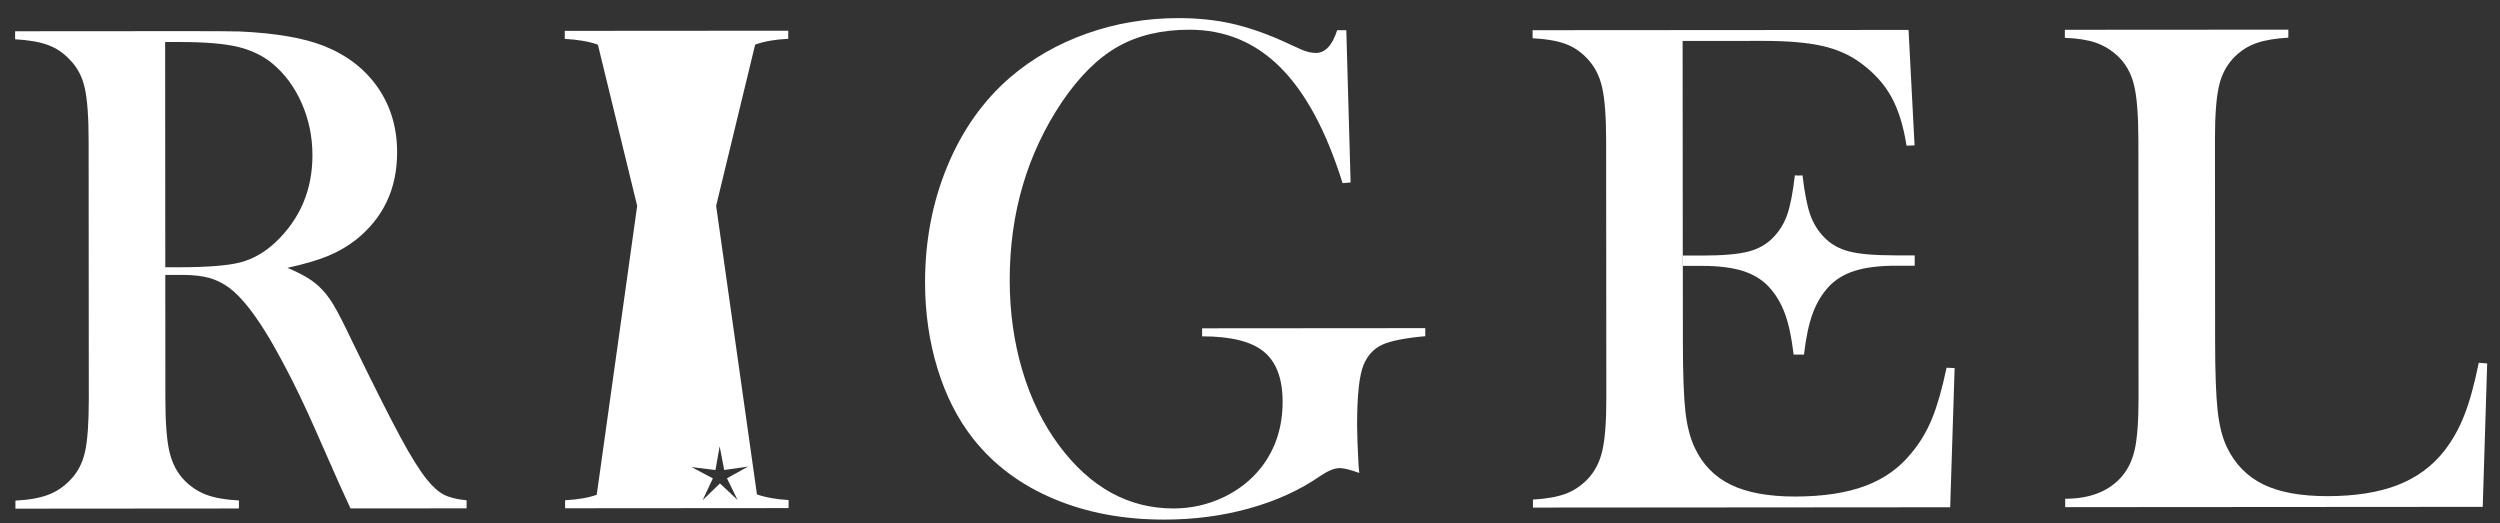 <?xml version="1.0" encoding="utf-8"?>
<!-- Generator: Adobe Illustrator 15.1.0, SVG Export Plug-In . SVG Version: 6.00 Build 0)  -->
<!DOCTYPE svg PUBLIC "-//W3C//DTD SVG 1.1//EN" "http://www.w3.org/Graphics/SVG/1.1/DTD/svg11.dtd">
<svg version="1.1" id="レイヤー_1" xmlns="http://www.w3.org/2000/svg" xmlns:xlink="http://www.w3.org/1999/xlink" x="0px"
	 y="0px" width="86px" height="18px" viewBox="44 10 86 18" enable-background="new 44 10 86 18" xml:space="preserve">
<rect x="44" y="10" width="86" height="18" fill="#333333" stroke="none"/>
<path fill="#FFFFFF" d="M49.686,19.458l0.003,4.26c0,0.817,0.047,1.426,0.14,1.822c0.093,0.397,0.263,0.724,0.512,0.98
	c0.217,0.224,0.468,0.39,0.753,0.498c0.284,0.108,0.659,0.175,1.125,0.198v0.276l-7.688,0.006v-0.277
	c0.465-0.024,0.84-0.091,1.124-0.199s0.535-0.275,0.752-0.5c0.256-0.257,0.428-0.581,0.517-0.975
	c0.088-0.393,0.131-1.002,0.131-1.828l-0.006-8.867c0-0.826-0.045-1.436-0.134-1.829c-0.088-0.393-0.261-0.718-0.518-0.974
	c-0.217-0.232-0.469-0.401-0.758-0.505c-0.289-0.104-0.662-0.168-1.119-0.192l0-0.277l5.799-0.004c0.97,0,1.608,0.003,1.913,0.011
	c1.243,0.055,2.218,0.223,2.924,0.503c0.795,0.32,1.41,0.799,1.848,1.436c0.438,0.637,0.657,1.377,0.657,2.219
	c0.001,1.251-0.472,2.254-1.417,3.009c-0.289,0.225-0.607,0.41-0.957,0.554c-0.349,0.146-0.815,0.282-1.401,0.411
	c0.481,0.199,0.838,0.408,1.071,0.625c0.185,0.168,0.353,0.379,0.506,0.631s0.381,0.699,0.686,1.341
	c0.715,1.468,1.256,2.54,1.621,3.217c0.365,0.678,0.673,1.169,0.921,1.474c0.201,0.248,0.395,0.421,0.584,0.517
	c0.188,0.096,0.447,0.16,0.776,0.191v0.277l-3.994,0.003c-0.201-0.44-0.329-0.722-0.385-0.842l-0.844-1.912
	c-0.506-1.146-1.016-2.161-1.53-3.043c-0.514-0.873-0.984-1.471-1.409-1.791c-0.217-0.16-0.45-0.275-0.698-0.343
	c-0.249-0.068-0.553-0.102-0.914-0.102L49.686,19.458z M49.686,19.194l0.457,0c0.995-0.001,1.707-0.057,2.136-0.171
	c0.428-0.113,0.832-0.344,1.208-0.698c0.842-0.803,1.261-1.798,1.261-2.985c0-0.634-0.124-1.229-0.368-1.786
	s-0.584-1.016-1.018-1.377c-0.337-0.272-0.738-0.462-1.203-0.571c-0.465-0.108-1.127-0.161-1.985-0.161l-0.493,0L49.686,19.194z"/>
<path fill="#FFFFFF" d="M90.313,11.043l0.148,5.233L90.184,16.3c-0.554-1.78-1.265-3.104-2.132-3.975
	c-0.867-0.869-1.914-1.304-3.141-1.303c-0.955,0-1.774,0.196-2.46,0.585s-1.324,1.022-1.917,1.896
	c-1.201,1.789-1.802,3.835-1.8,6.136c0.001,1.1,0.146,2.136,0.436,3.11c0.29,0.974,0.711,1.834,1.265,2.58
	c1.076,1.442,2.388,2.163,3.936,2.162c0.61-0.001,1.183-0.13,1.72-0.387s0.978-0.609,1.322-1.059
	c0.474-0.626,0.709-1.368,0.709-2.227c-0.001-0.794-0.216-1.367-0.646-1.72c-0.429-0.353-1.137-0.528-2.123-0.528l-0.001-0.276
	l7.677-0.006v0.277c-0.706,0.064-1.201,0.163-1.486,0.296c-0.284,0.133-0.495,0.358-0.631,0.68
	c-0.152,0.353-0.229,1.055-0.228,2.105c0,0.288,0.017,0.738,0.05,1.348l0.024,0.276c-0.305-0.112-0.53-0.168-0.674-0.168
	c-0.177,0-0.401,0.093-0.674,0.277c-0.697,0.481-1.508,0.852-2.43,1.108c-0.922,0.258-1.896,0.386-2.923,0.387
	c-1.411,0.002-2.685-0.238-3.82-0.719c-1.136-0.48-2.056-1.17-2.763-2.067c-0.53-0.674-0.938-1.475-1.223-2.405
	c-0.285-0.93-0.428-1.917-0.429-2.96c-0.001-1.435,0.254-2.771,0.767-4.006c0.511-1.235,1.233-2.254,2.163-3.058
	c0.761-0.65,1.639-1.152,2.634-1.505s2.045-0.53,3.151-0.531c0.642,0,1.238,0.06,1.787,0.179c0.549,0.12,1.134,0.316,1.751,0.588
	l0.71,0.324c0.177,0.072,0.337,0.108,0.481,0.108c0.32,0,0.565-0.261,0.733-0.783H90.313z"/>
<path fill="#FFFFFF" d="M101.889,18.999l0.002,2.755c0.001,1.099,0.03,1.899,0.086,2.4c0.057,0.501,0.165,0.92,0.326,1.257
	c0.272,0.577,0.688,1,1.246,1.268c0.558,0.269,1.293,0.403,2.208,0.402c0.962-0.001,1.768-0.124,2.417-0.369
	c0.649-0.244,1.178-0.624,1.587-1.138c0.289-0.345,0.523-0.738,0.703-1.179c0.18-0.442,0.346-1.023,0.498-1.745l0.277,0.012
	l-0.153,4.788l-14.352,0.011l-0.001-0.276c0.457-0.025,0.827-0.089,1.112-0.194c0.285-0.104,0.539-0.272,0.765-0.505
	c0.248-0.258,0.418-0.584,0.51-0.981c0.093-0.397,0.138-1.005,0.138-1.823l-0.007-8.866c-0.001-0.819-0.048-1.426-0.14-1.823
	c-0.094-0.397-0.264-0.723-0.513-0.98c-0.217-0.232-0.467-0.401-0.752-0.505c-0.284-0.104-0.659-0.168-1.125-0.192v-0.277
	l12.933-0.009l0.207,3.97l-0.276,0.012c-0.104-0.674-0.278-1.231-0.519-1.672c-0.241-0.441-0.591-0.83-1.048-1.166
	c-0.378-0.281-0.822-0.479-1.336-0.595c-0.513-0.115-1.195-0.173-2.045-0.172l-2.755,0.002l0.005,7.218"/>
<path fill="#FFFFFF" d="M115.043,27.446v-0.289c0.809,0,1.435-0.229,1.876-0.687c0.248-0.257,0.418-0.584,0.51-0.98
	c0.093-0.397,0.138-1.005,0.137-1.823l-0.006-8.866c-0.001-0.851-0.052-1.478-0.151-1.883c-0.102-0.405-0.288-0.736-0.561-0.992
	c-0.225-0.208-0.476-0.36-0.752-0.457c-0.277-0.095-0.633-0.152-1.065-0.168v-0.276l7.688-0.005v0.276
	c-0.44,0.024-0.802,0.085-1.083,0.182c-0.28,0.095-0.529,0.249-0.745,0.458c-0.272,0.264-0.457,0.597-0.553,0.999
	c-0.096,0.401-0.144,1.022-0.143,1.864l0.005,6.941c0.001,1.067,0.03,1.862,0.086,2.383c0.057,0.521,0.165,0.946,0.326,1.275
	c0.281,0.577,0.698,1,1.252,1.269c0.553,0.269,1.287,0.401,2.202,0.401c0.954-0.001,1.758-0.128,2.411-0.381
	c0.653-0.254,1.188-0.645,1.605-1.175c0.281-0.361,0.511-0.771,0.69-1.228c0.181-0.458,0.346-1.059,0.498-1.805l0.289,0.024
	l-0.153,4.933L115.043,27.446z"/>
<path fill="#FFFFFF" d="M69.976,11.539l-1.341,5.542l1.404,9.927c0.296,0.104,0.657,0.169,1.089,0.194v0.276l-7.688,0.006l0-0.276
	c0.446-0.023,0.807-0.087,1.088-0.188l1.391-9.938l-1.351-5.543c-0.007-0.003-0.013-0.006-0.021-0.009
	c-0.289-0.104-0.662-0.167-1.119-0.192l0-0.276l1.023-0.001l5.641-0.004l1.023,0l0,0.277c-0.457,0.024-0.828,0.089-1.113,0.193
	C69.994,11.531,69.986,11.535,69.976,11.539 M68.913,26.167l-0.157-0.814l-0.144,0.816l-0.823-0.102l0.733,0.389l-0.352,0.751
	l0.596-0.577l0.606,0.567l-0.364-0.745l0.726-0.401L68.913,26.167z"/>
<path fill="#FFFFFF" d="M109.177,18.784c-0.696,0.001-1.221-0.045-1.572-0.136c-0.353-0.092-0.639-0.257-0.861-0.493
	c-0.215-0.221-0.374-0.483-0.478-0.786c-0.104-0.302-0.189-0.747-0.26-1.336l-0.132,0.006l-0.131-0.006
	c-0.068,0.59-0.155,1.035-0.258,1.337c-0.103,0.303-0.262,0.565-0.476,0.787c-0.222,0.238-0.509,0.403-0.86,0.495
	c-0.353,0.092-0.876,0.138-1.573,0.139l-0.688,0l0.001,0.355l0.654,0c0.565,0,1.032,0.057,1.399,0.171
	c0.367,0.115,0.666,0.295,0.896,0.539c0.237,0.252,0.423,0.559,0.558,0.918c0.134,0.359,0.235,0.834,0.305,1.423h0.092h0.173h0.091
	c0.068-0.59,0.17-1.063,0.303-1.424c0.134-0.36,0.319-0.666,0.556-0.919c0.229-0.244,0.528-0.425,0.895-0.54
	c0.368-0.115,0.834-0.173,1.4-0.174l0.655,0l-0.001-0.355H109.177z"/>
</svg>
